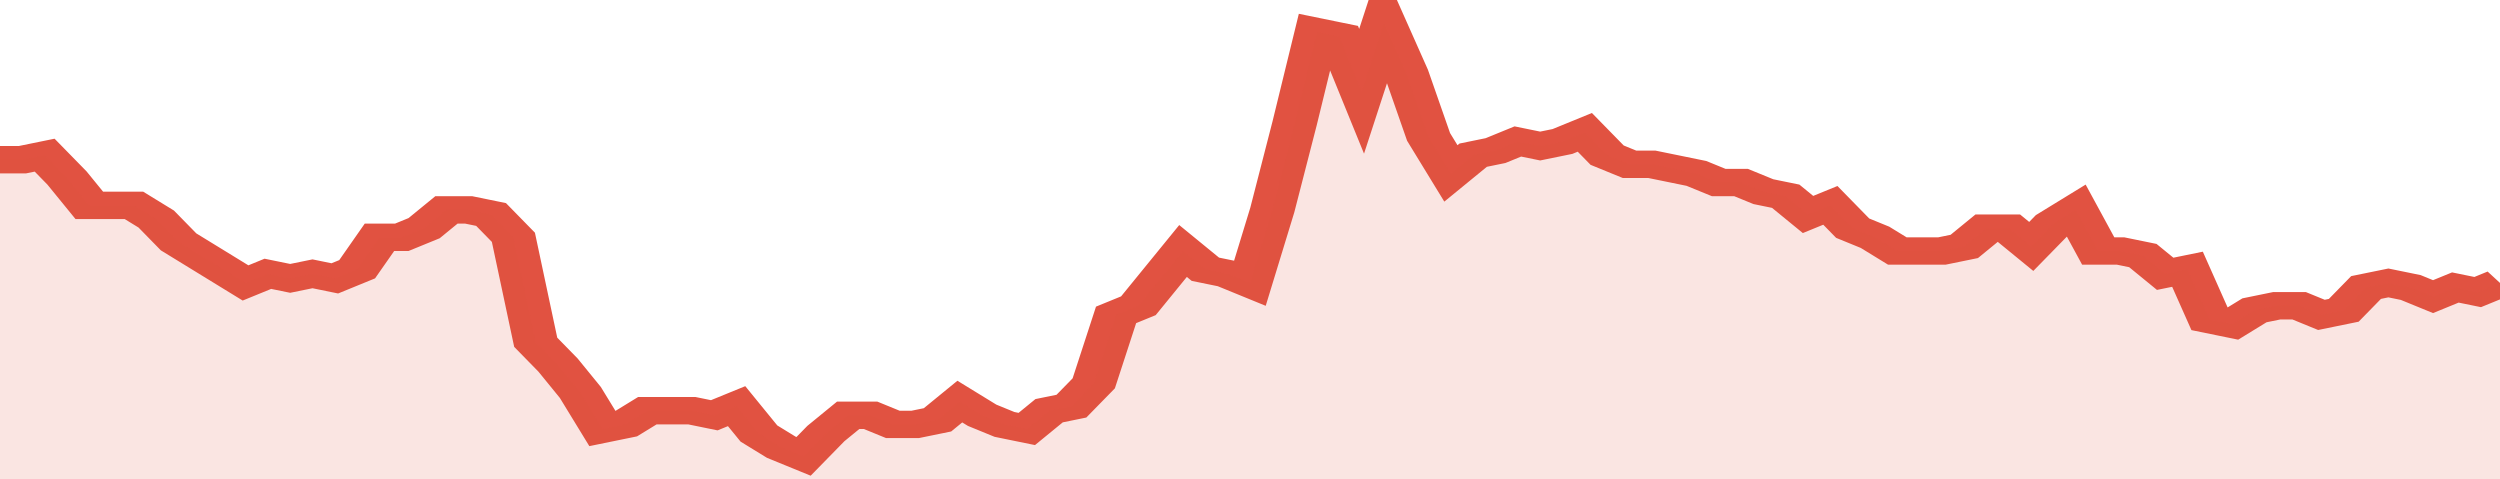 <svg xmlns="http://www.w3.org/2000/svg" viewBox="0 0 336 105" width="120" height="23" preserveAspectRatio="none">
				 <polyline fill="none" stroke="#E15241" stroke-width="6" points="0, 35 3, 35 6, 34 9, 39 12, 45 15, 45 18, 45 21, 48 24, 53 27, 56 30, 59 33, 62 36, 60 39, 61 42, 60 45, 61 48, 59 51, 52 54, 52 57, 50 60, 46 63, 46 66, 47 69, 52 72, 75 75, 80 78, 86 81, 94 84, 93 87, 90 90, 90 93, 90 96, 91 99, 89 102, 95 105, 98 108, 100 111, 95 114, 91 117, 91 120, 93 123, 93 126, 92 129, 88 132, 91 135, 93 138, 94 141, 90 144, 89 147, 84 150, 69 153, 67 156, 61 159, 55 162, 59 165, 60 168, 62 171, 46 174, 27 177, 7 180, 8 183, 20 186, 5 189, 16 192, 30 195, 38 198, 34 201, 33 204, 31 207, 32 210, 31 213, 29 216, 34 219, 36 222, 36 225, 37 228, 38 231, 40 234, 40 237, 42 240, 43 243, 47 246, 45 249, 50 252, 52 255, 55 258, 55 261, 55 264, 54 267, 50 270, 50 273, 54 276, 49 279, 46 282, 55 285, 55 288, 56 291, 60 294, 59 297, 70 300, 71 303, 68 306, 67 309, 67 312, 69 315, 68 318, 63 321, 62 324, 63 327, 65 330, 63 333, 64 336, 62 336, 62 "> </polyline>
				 <polygon fill="#E15241" opacity="0.15" points="0, 105 0, 35 3, 35 6, 34 9, 39 12, 45 15, 45 18, 45 21, 48 24, 53 27, 56 30, 59 33, 62 36, 60 39, 61 42, 60 45, 61 48, 59 51, 52 54, 52 57, 50 60, 46 63, 46 66, 47 69, 52 72, 75 75, 80 78, 86 81, 94 84, 93 87, 90 90, 90 93, 90 96, 91 99, 89 102, 95 105, 98 108, 100 111, 95 114, 91 117, 91 120, 93 123, 93 126, 92 129, 88 132, 91 135, 93 138, 94 141, 90 144, 89 147, 84 150, 69 153, 67 156, 61 159, 55 162, 59 165, 60 168, 62 171, 46 174, 27 177, 7 180, 8 183, 20 186, 5 189, 16 192, 30 195, 38 198, 34 201, 33 204, 31 207, 32 210, 31 213, 29 216, 34 219, 36 222, 36 225, 37 228, 38 231, 40 234, 40 237, 42 240, 43 243, 47 246, 45 249, 50 252, 52 255, 55 258, 55 261, 55 264, 54 267, 50 270, 50 273, 54 276, 49 279, 46 282, 55 285, 55 288, 56 291, 60 294, 59 297, 70 300, 71 303, 68 306, 67 309, 67 312, 69 315, 68 318, 63 321, 62 324, 63 327, 65 330, 63 333, 64 336, 62 336, 105 "></polygon>
			</svg>